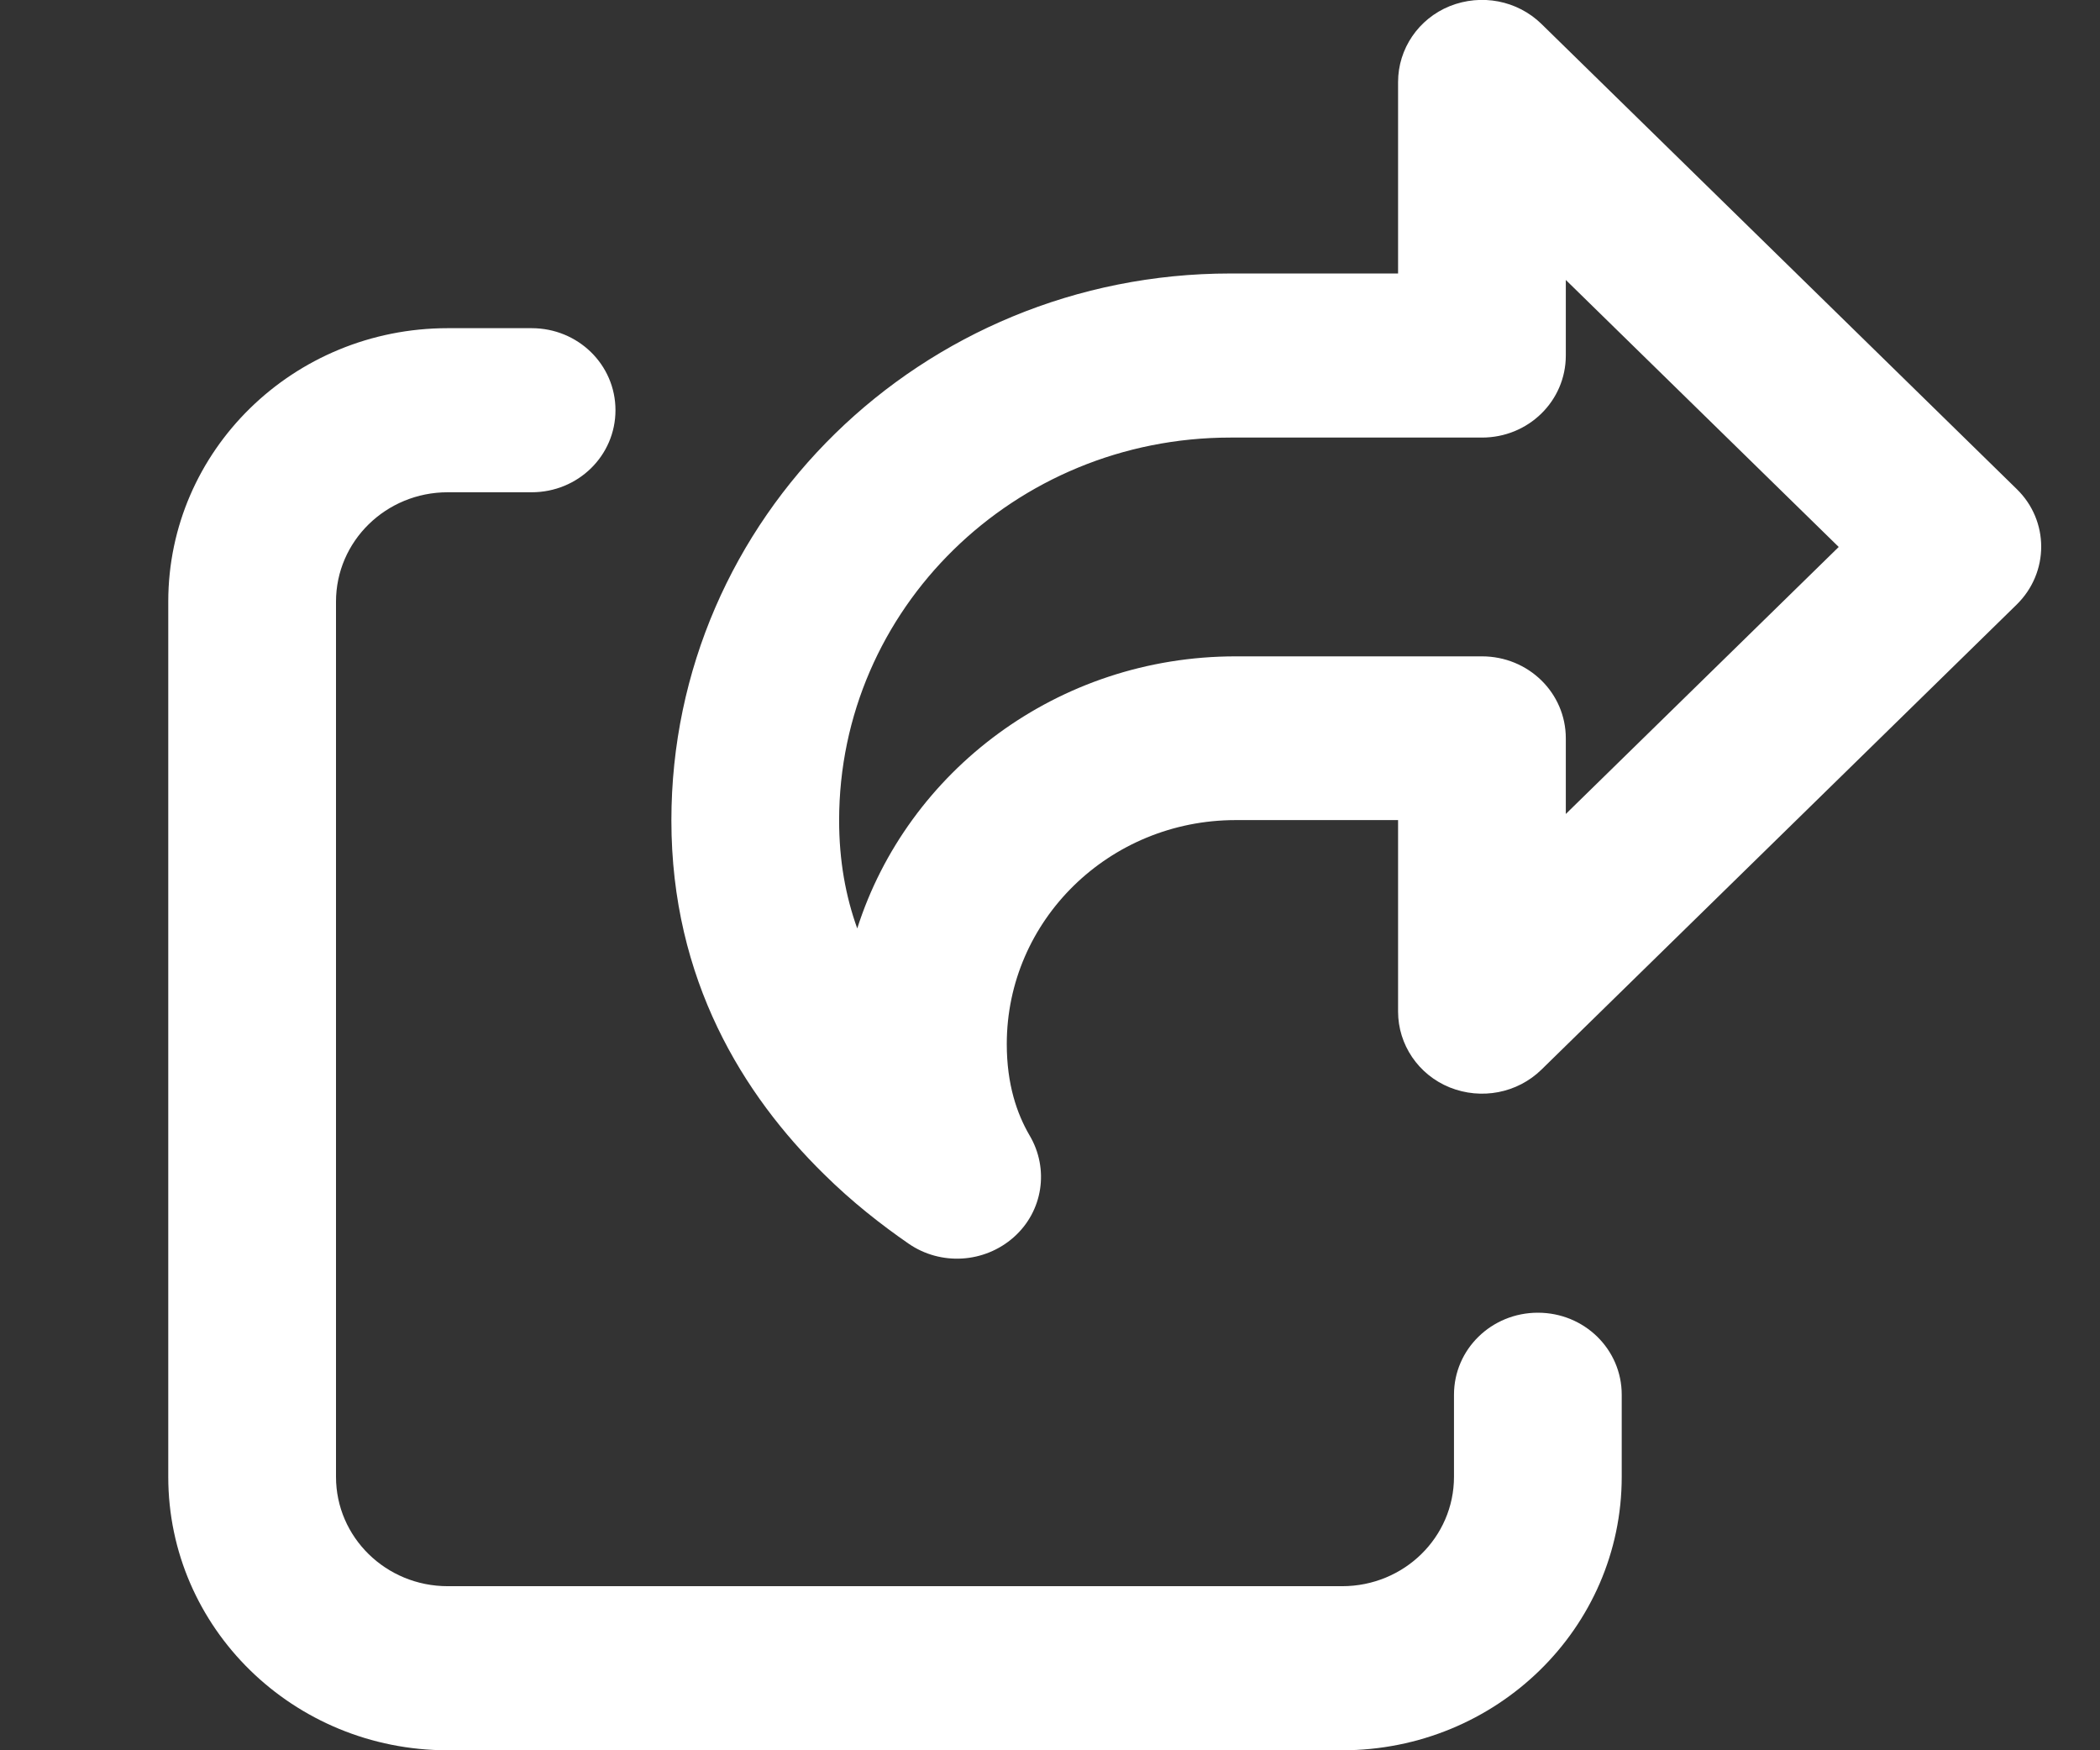 <svg xmlns="http://www.w3.org/2000/svg" width="24" height="20" viewBox="0 0 24 20" fill="none">
    <rect x="0" y="0" width="24" height="20" fill="#333333" stroke="none"/>
    <g clip-path="url(#clip0_499_29901)">
        <path d="M17.616 0.273C17.34 0.004 16.929 -0.074 16.569 0.07C16.21 0.215 15.978 0.559 15.978 0.937V3.125H14.062C10.532 3.125 7.673 5.922 7.673 9.375C7.673 11.199 8.499 12.516 9.414 13.414C9.737 13.734 10.073 13.996 10.384 14.211C10.752 14.465 11.251 14.434 11.586 14.137C11.921 13.84 11.993 13.355 11.766 12.973C11.622 12.726 11.506 12.391 11.506 11.93C11.506 10.516 12.676 9.371 14.122 9.371H15.978V11.559C15.978 11.937 16.21 12.281 16.569 12.426C16.929 12.57 17.34 12.492 17.616 12.223L23.046 6.91C23.422 6.543 23.422 5.949 23.046 5.586L17.616 0.273ZM17.895 4.062V3.199L21.014 6.25L17.895 9.301V8.437C17.895 7.918 17.468 7.5 16.937 7.5H14.122C12.089 7.5 10.372 8.809 9.797 10.609C9.665 10.242 9.59 9.836 9.59 9.375C9.59 6.957 11.59 5 14.062 5H16.937C17.468 5 17.895 4.582 17.895 4.062ZM5.117 3.75C3.352 3.75 1.923 5.148 1.923 6.875V16.875C1.923 18.602 3.352 20 5.117 20H15.339C17.104 20 18.534 18.602 18.534 16.875V15.937C18.534 15.418 18.107 15 17.576 15C17.045 15 16.617 15.418 16.617 15.937V16.875C16.617 17.566 16.046 18.125 15.339 18.125H5.117C4.411 18.125 3.84 17.566 3.84 16.875V6.875C3.84 6.184 4.411 5.625 5.117 5.625H6.076C6.607 5.625 7.034 5.207 7.034 4.687C7.034 4.168 6.607 3.75 6.076 3.75H5.117Z" fill="white"/>
    </g>
    <defs>
        <clipPath id="clip0_499_29901">
            <rect width="23" height="20" fill="white" transform="translate(0.625)"/>
        </clipPath>
    </defs>
</svg>